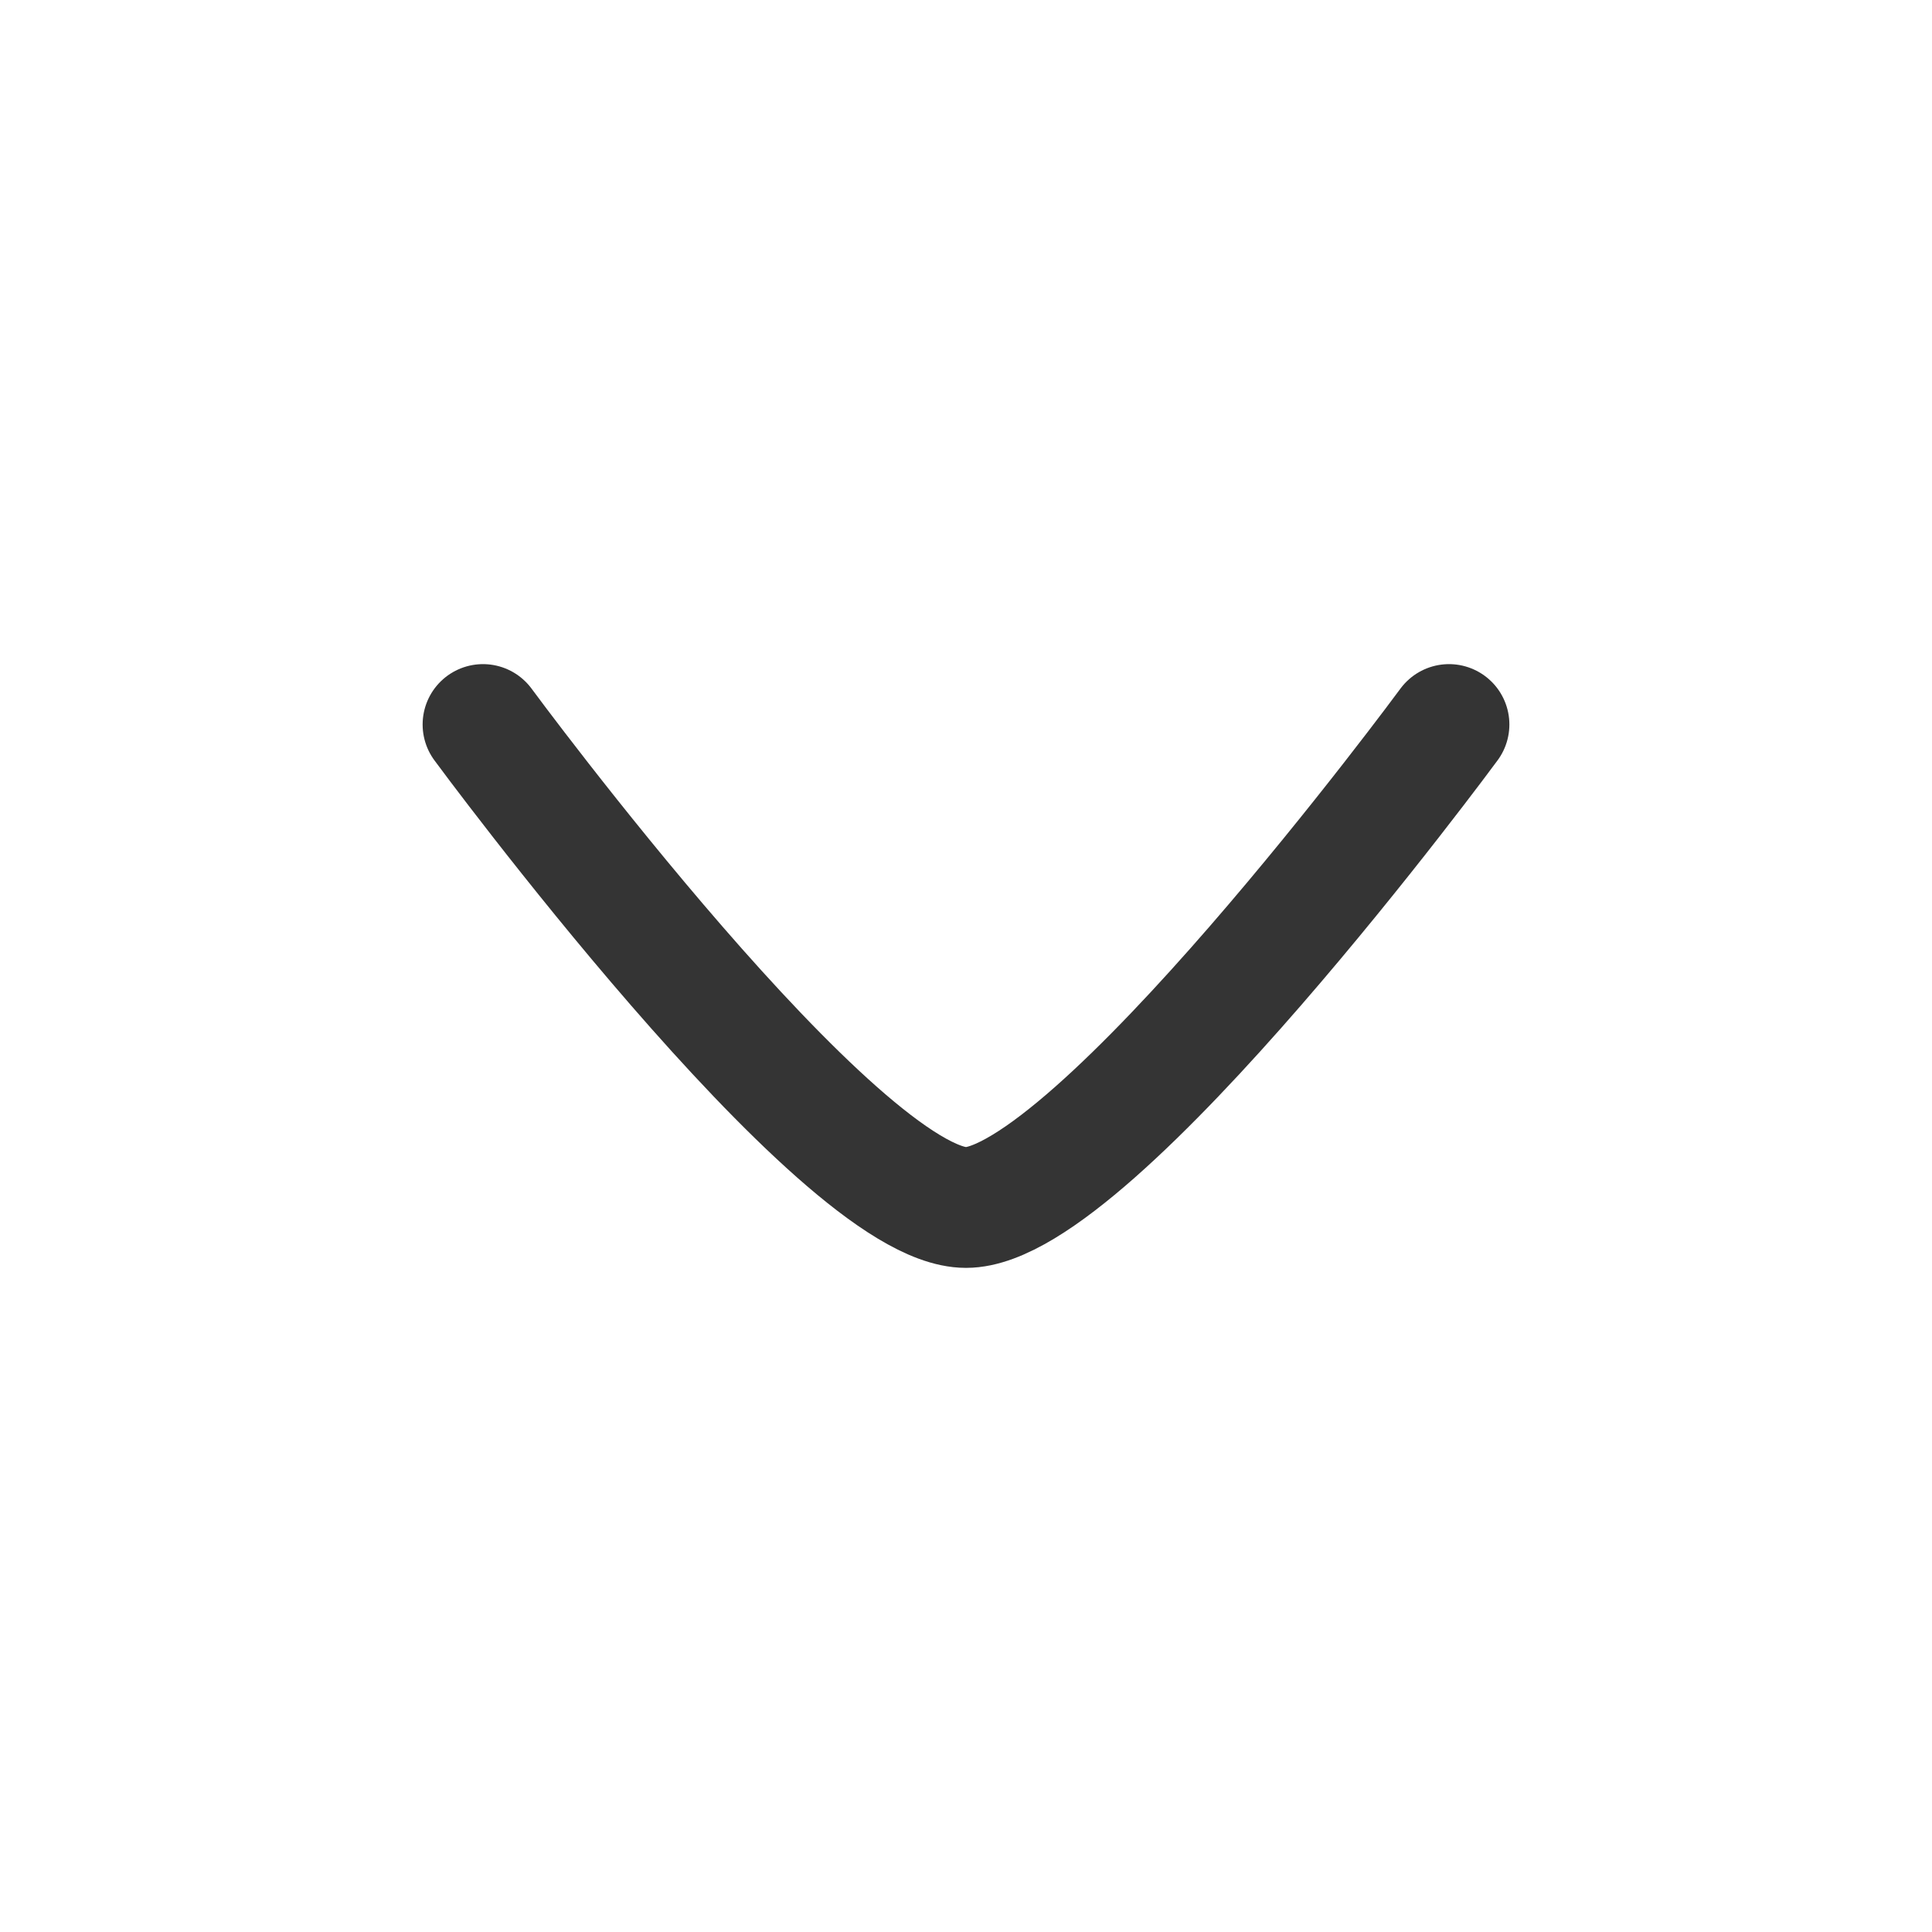 <svg xmlns="http://www.w3.org/2000/svg" viewBox="0 0 24 24" width="48" height="48" color="#343434" fill="none">
    <path d="M18 9C18 9 13.581 15 12 15C10.419 15 6 9 6 9" stroke="currentColor" stroke-width="1.5" stroke-linecap="round" stroke-linejoin="round" />
</svg>